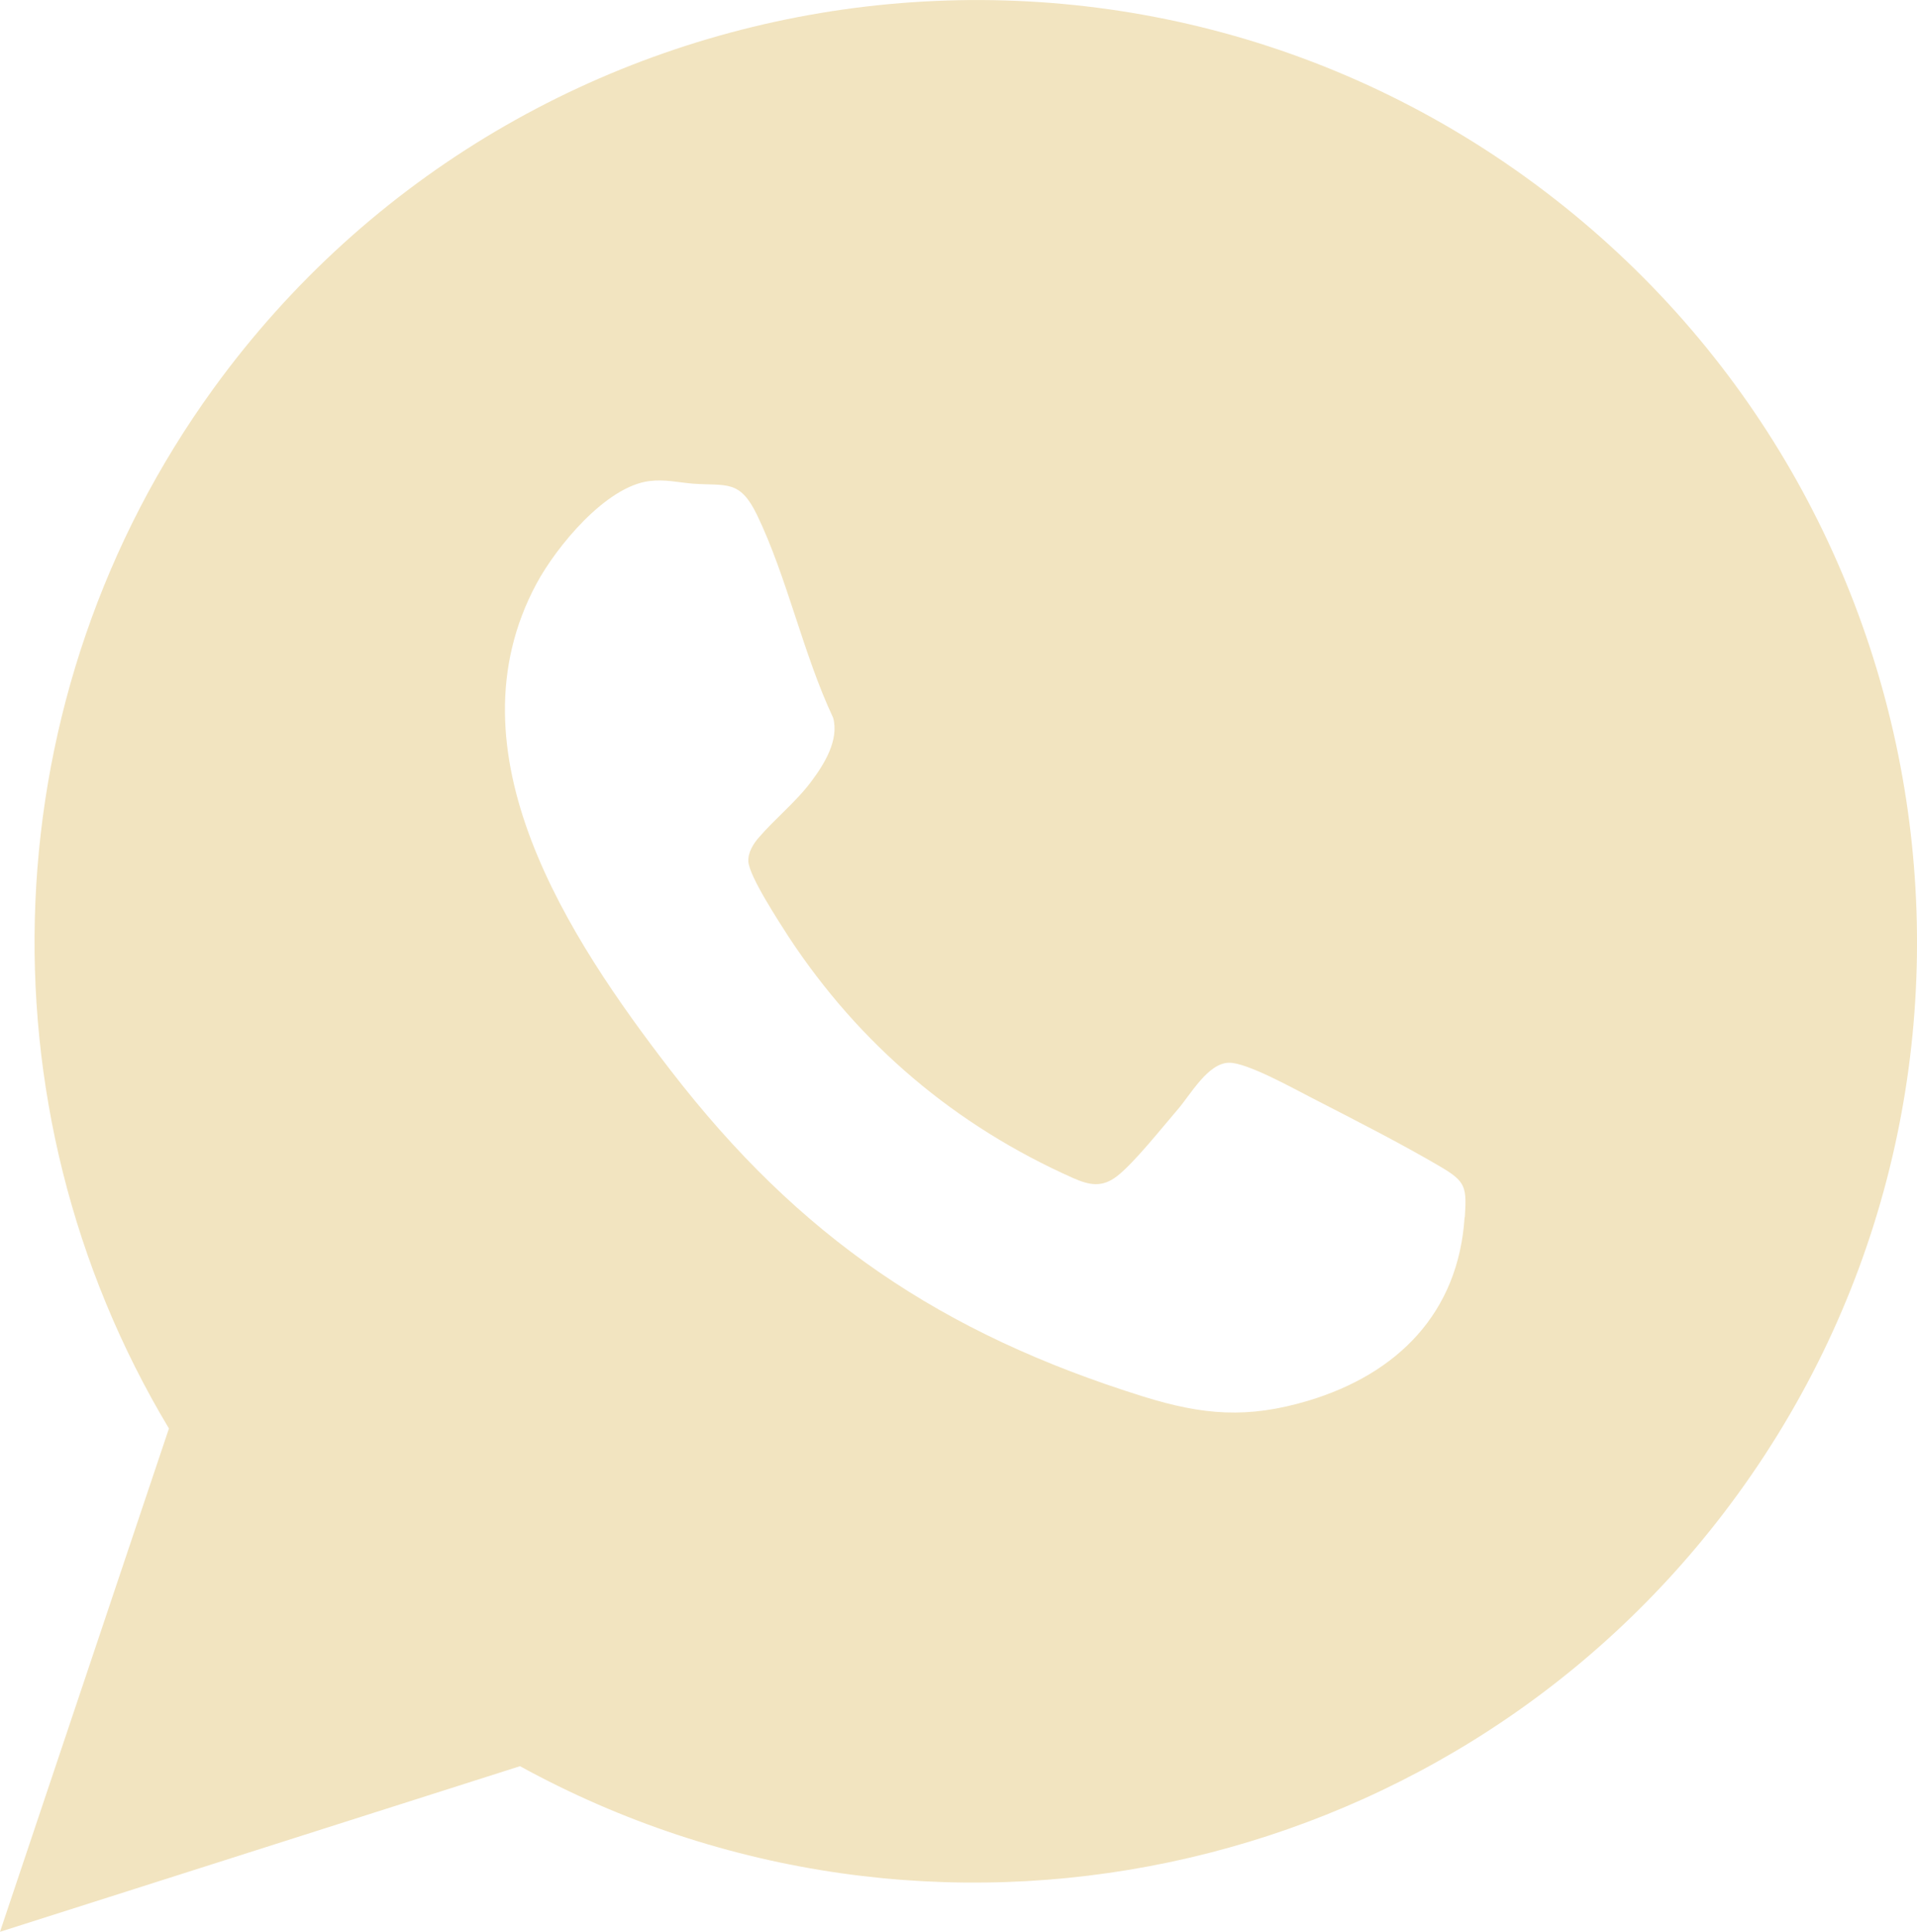<?xml version="1.0" encoding="UTF-8"?> <svg xmlns="http://www.w3.org/2000/svg" id="Layer_2" data-name="Layer 2" viewBox="0 0 80 80.6"><defs><style> .cls-1 { fill: #f2e4c0; } </style></defs><g id="Layer_1-2" data-name="Layer 1"><path class="cls-1" d="M64.89,8.31C47.35-5.39,21.92-1.73,8.91,16.21-.33,28.95-1.05,46.1,7.05,59.6L0,80.6l21.7-6.91c17.07,9.36,38.43,4.84,50.21-10.53,13.13-17.13,9.92-41.62-7.02-54.85ZM61.12,50.79c-.26,3.99-2.8,6.53-6.52,7.65-2.54.76-4.4.6-6.88-.17-8.43-2.63-14.36-6.64-19.74-13.62-4.24-5.5-9.37-13.27-5.59-20.3.83-1.54,2.89-4.06,4.72-4.28.64-.08,1.19.06,1.81.11,1.41.1,1.95-.18,2.67,1.3,1.26,2.61,1.93,5.82,3.18,8.47.25.93-.37,1.93-.91,2.65-.63.85-1.52,1.56-2.19,2.34-.23.26-.46.63-.44,1,.03.62,1.3,2.55,1.69,3.16,2.95,4.48,6.94,7.86,11.86,10.05.68.3,1.21.41,1.84-.08.71-.55,1.88-2.03,2.52-2.77.54-.62,1.26-1.94,2.14-1.96.75-.02,2.74,1.1,3.49,1.48,1.73.89,3.66,1.87,5.33,2.85,1.07.63,1.11.84,1.03,2.12Z"></path></g></svg> 